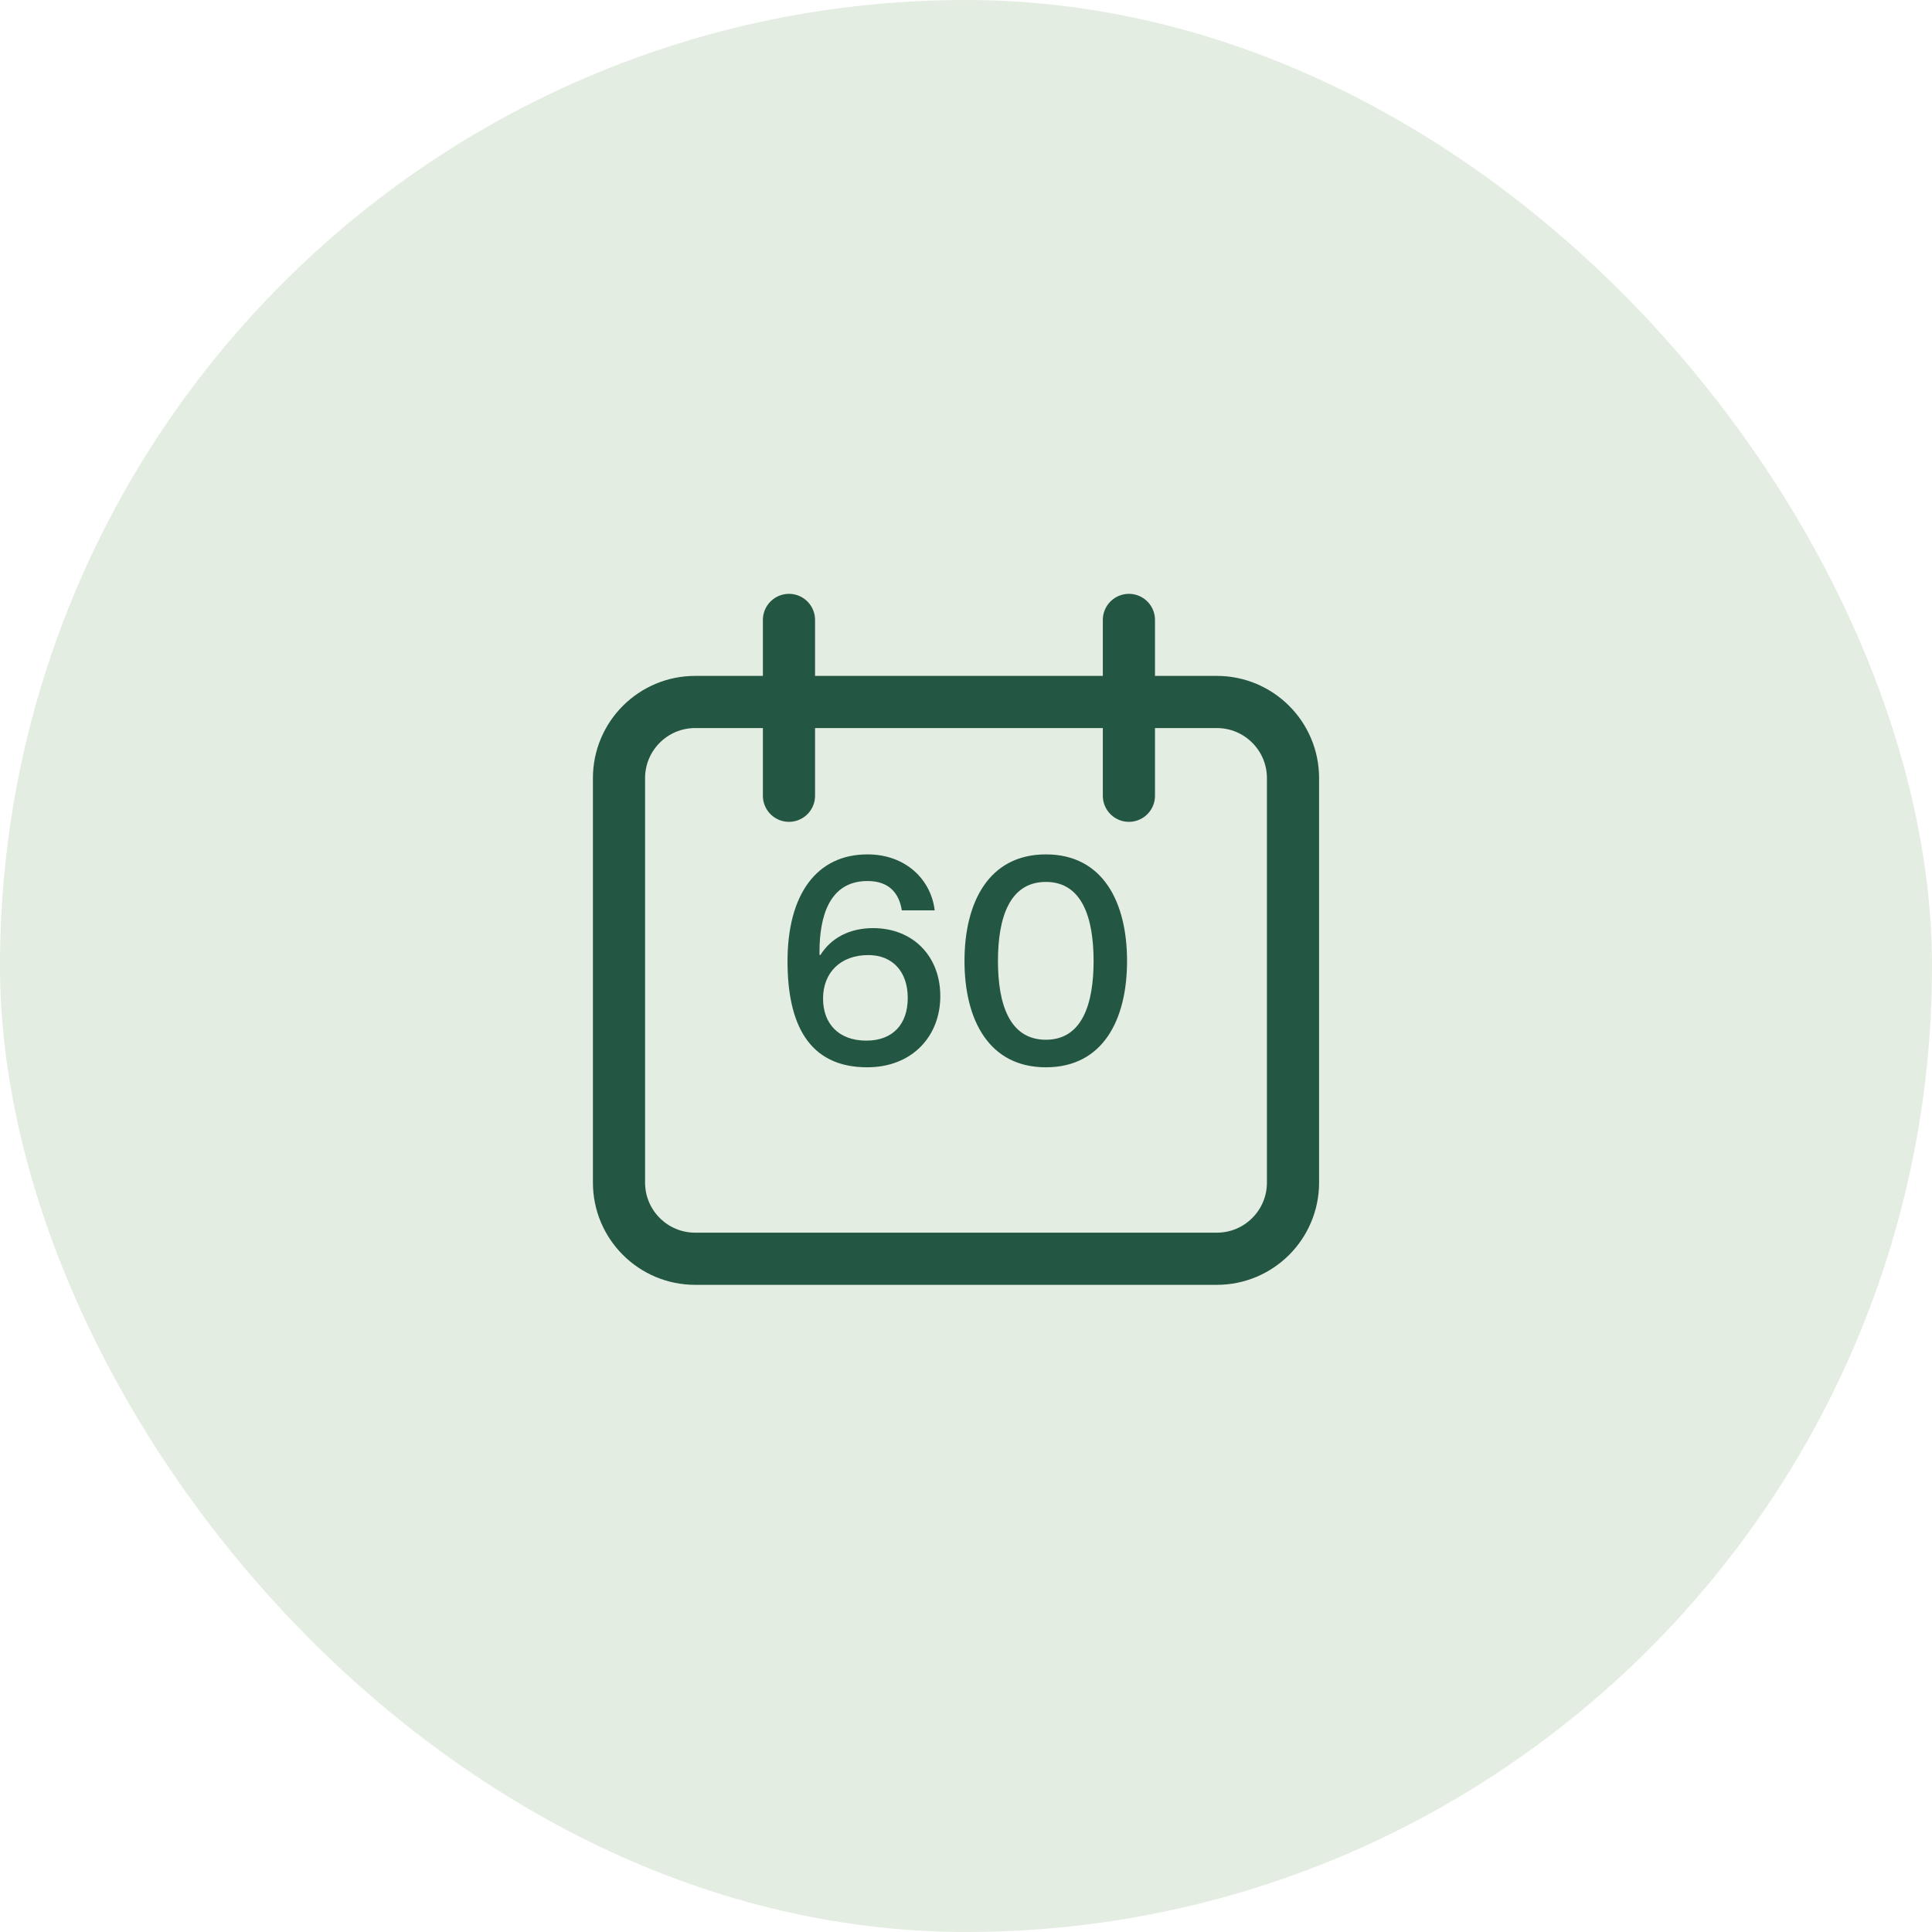 <svg xmlns="http://www.w3.org/2000/svg" width="100" height="100" viewBox="0 0 100 100" fill="none"><rect width="100" height="100" rx="50" fill="#BBD2B5" fill-opacity="0.4"></rect><path d="M40.837 32.087V41.188M58.432 32.087V41.188M35.983 65.153H62.982C65.16 65.153 66.926 63.388 66.926 61.21V40.278C66.926 38.099 65.16 36.334 62.982 36.334H49.483H35.983C33.805 36.334 32.039 38.099 32.039 40.278V61.21C32.039 63.388 33.805 65.153 35.983 65.153Z" stroke="#245644" stroke-width="2.7" stroke-linecap="round"></path><path d="M44.885 55.243C41.85 55.243 40.762 52.99 40.762 49.756C40.762 46.277 42.279 44.223 44.9 44.223C46.893 44.223 48.195 45.541 48.379 47.12H46.678C46.54 46.246 46.034 45.602 44.9 45.602C42.923 45.602 42.417 47.442 42.417 49.266V49.419L42.463 49.434C43.015 48.545 43.981 48.039 45.191 48.039C47.245 48.039 48.67 49.48 48.67 51.564C48.67 53.618 47.23 55.243 44.885 55.243ZM44.839 53.863C46.234 53.863 46.985 52.99 46.985 51.656C46.985 50.262 46.172 49.434 44.946 49.434C43.49 49.434 42.601 50.354 42.601 51.687C42.601 52.974 43.398 53.863 44.839 53.863ZM54.136 55.243C51.178 55.243 49.922 52.775 49.922 49.741C49.922 46.706 51.178 44.223 54.136 44.223C57.094 44.223 58.336 46.706 58.336 49.741C58.336 52.775 57.094 55.243 54.136 55.243ZM54.136 53.817C56.037 53.817 56.604 51.917 56.604 49.741C56.604 47.564 56.037 45.648 54.136 45.648C52.221 45.648 51.654 47.564 51.654 49.741C51.654 51.917 52.221 53.817 54.136 53.817Z" fill="#245644"></path></svg>